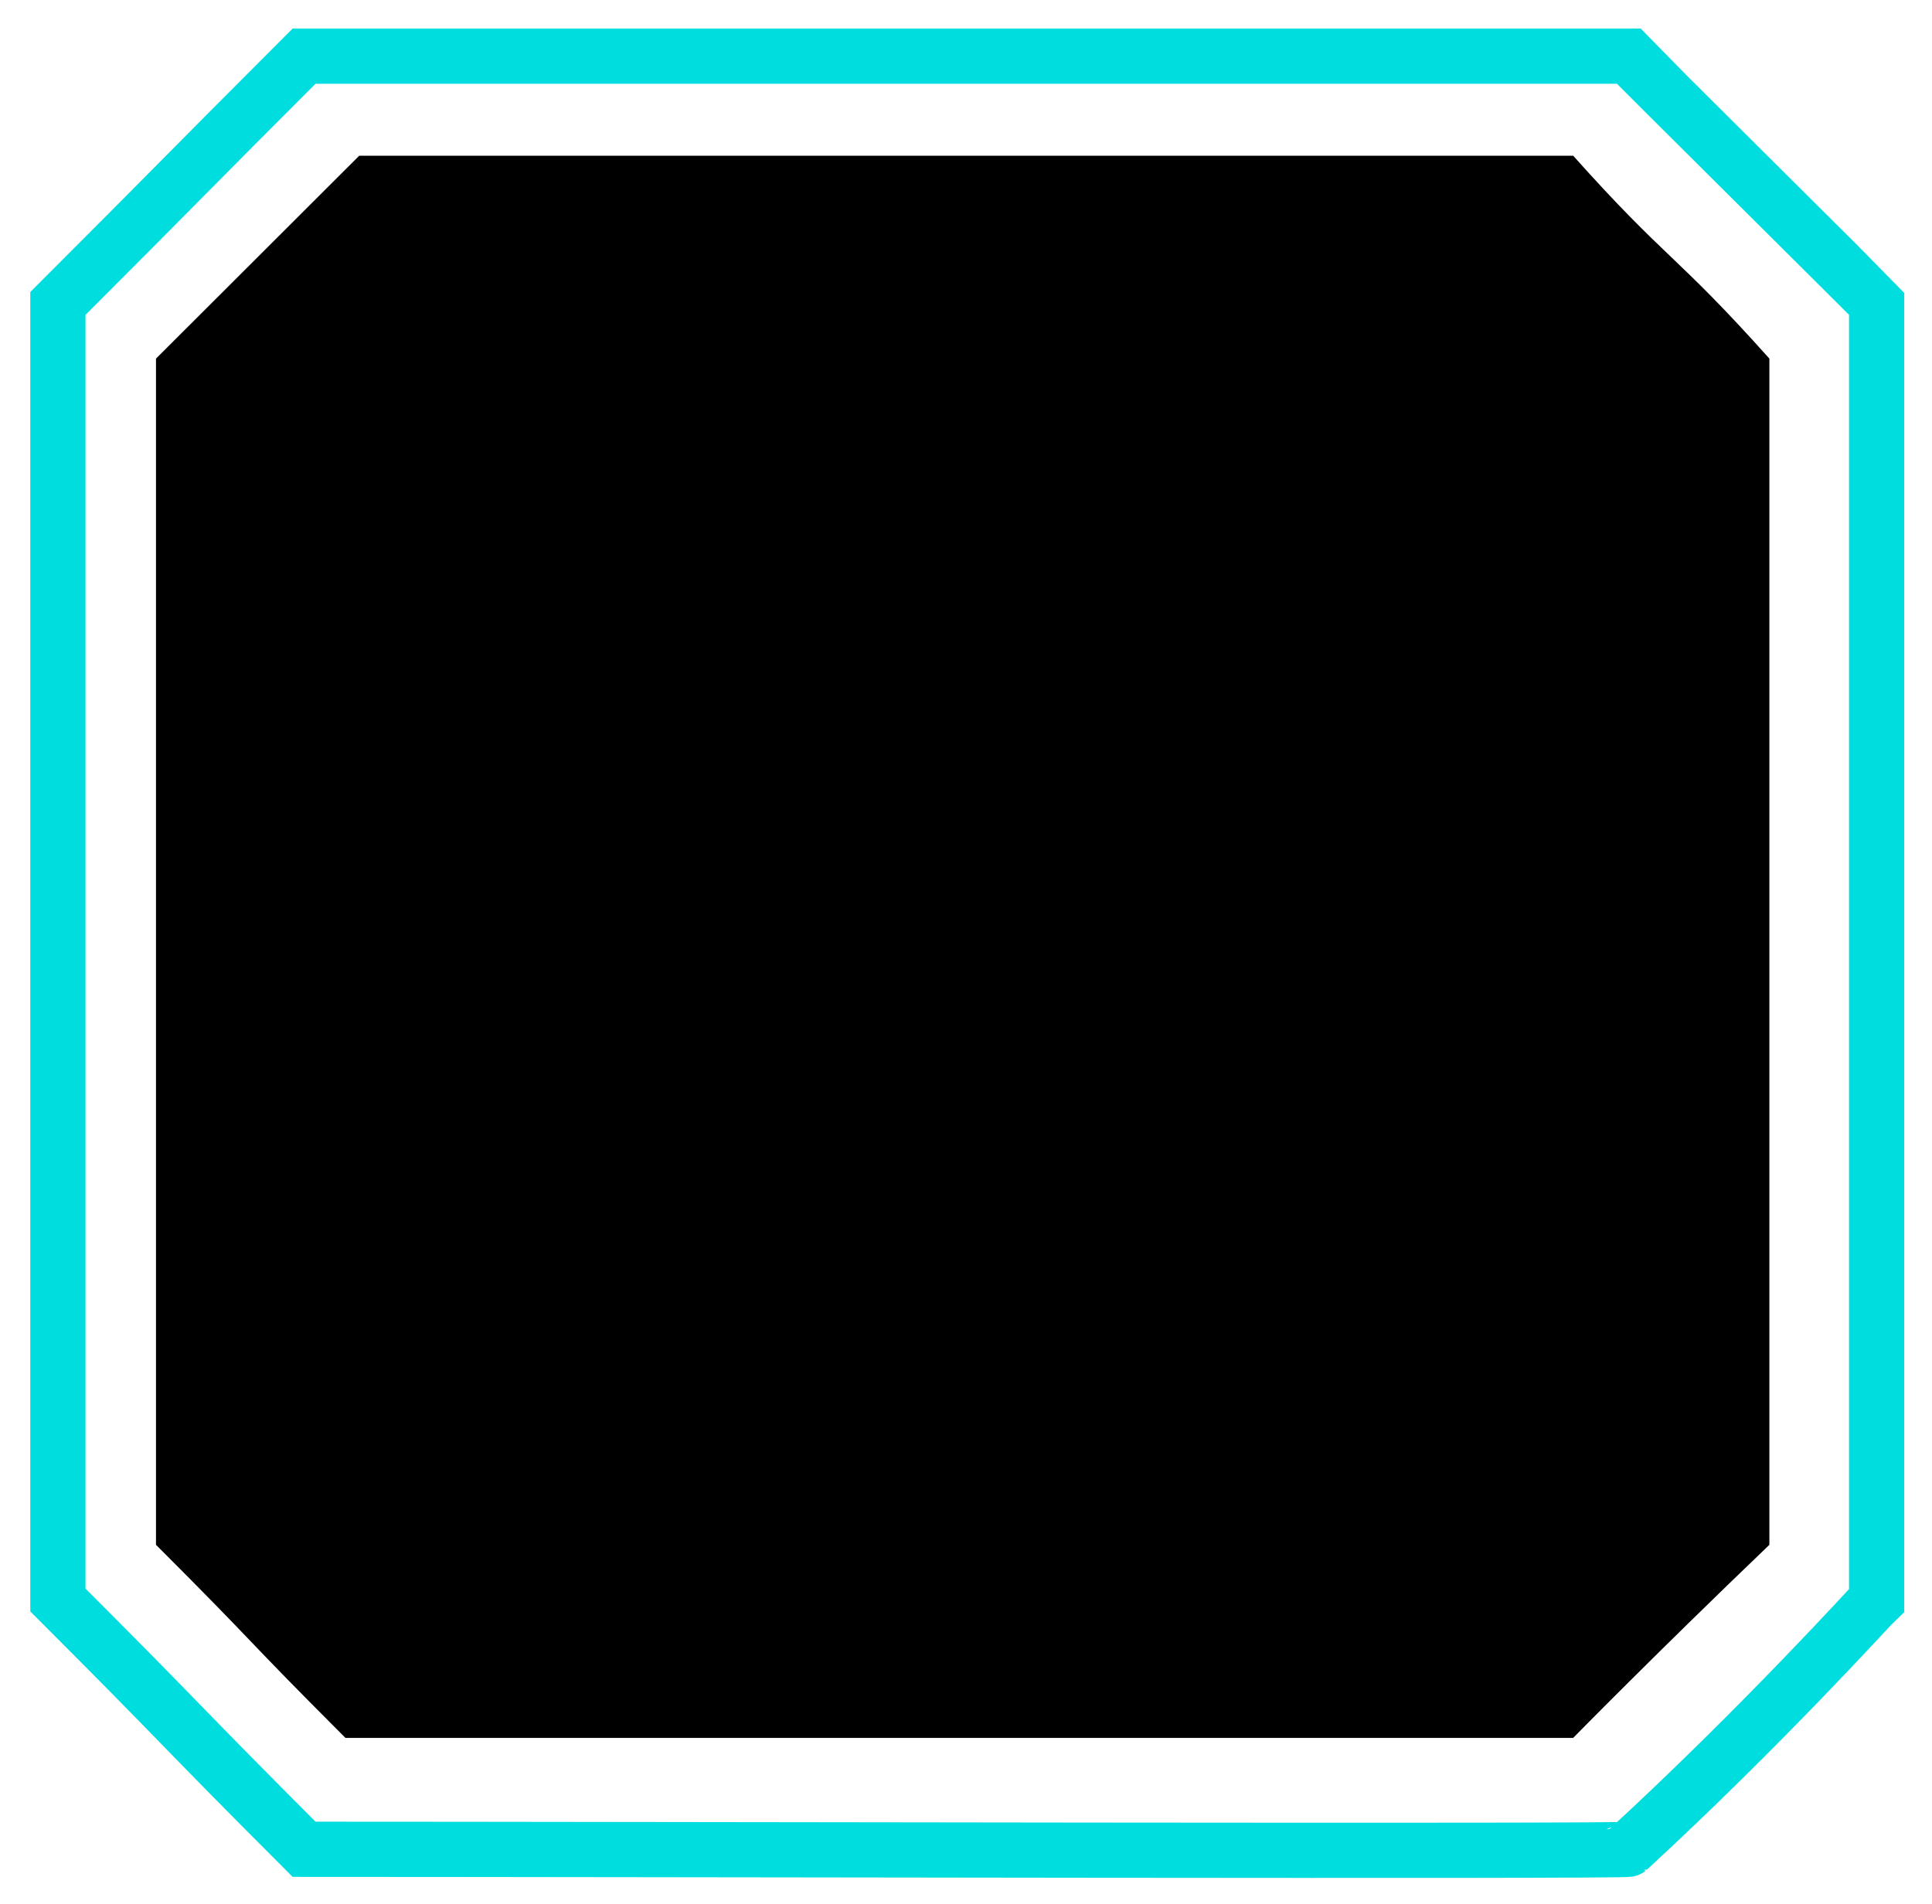 <?xml version="1.0" encoding="UTF-8"?> <svg xmlns="http://www.w3.org/2000/svg" viewBox="0 0 70.00 68.99" data-guides="{&quot;vertical&quot;:[],&quot;horizontal&quot;:[]}"><defs><linearGradient id="tSvgGradient5f87336c52" x1="174.189" x2="174.189" y1="4.9" y2="78.331" fill="rgb(0, 0, 0)" gradientUnits="userSpaceOnUse"><stop offset="0" stop-color="hsl(180.288,100%,43.53%)" stop-opacity="0.36" transform="translate(-6176.997, -4160)"></stop><stop offset="1" stop-color="hsl(191.556,100%,15.29%)" stop-opacity="0.35" transform="translate(-6176.997, -4160)"></stop></linearGradient></defs><path fill="none" stroke="#00ddde" fill-opacity="1" stroke-width="2" stroke-opacity="1" id="tSvg1877e6c2079" title="Path 11" d="M67.994 57.976C67.889 58.072 63.884 62.507 58.997 67.009C58.904 67.095 23.231 67.009 11.017 67.009C6.325 62.316 6.79 62.668 2.098 57.976C2.098 45.777 2.098 23.194 2.098 10.995C6.865 6.228 6.25 6.802 11.017 2.035C23.908 2.035 46.107 2.035 58.997 2.035C59.095 2.145 67.912 10.903 67.994 10.995C67.994 23.064 67.994 45.907 67.994 57.976Z"></path><path fill="url(#tSvgGradient5f87336c52)" stroke="none" fill-opacity="1" stroke-width="1" stroke-opacity="1" id="tSvg11924742645" title="Path 12" d="M13.016 5.642C8.886 9.773 9.783 8.864 5.652 12.994C5.652 24.185 5.652 44.786 5.652 55.977C9.558 59.882 8.611 59.068 12.517 62.974C24.019 62.974 56.998 62.974 56.998 62.974C56.998 62.974 60.031 59.882 64.108 55.977C64.108 54.432 64.108 48.517 64.108 46.972C64.108 44.688 64.108 42.405 64.108 40.122C64.108 32.457 64.108 20.659 64.108 12.994C60.683 9.166 60.423 9.47 56.998 5.642C45.069 5.642 24.946 5.642 13.016 5.642Z"></path></svg> 